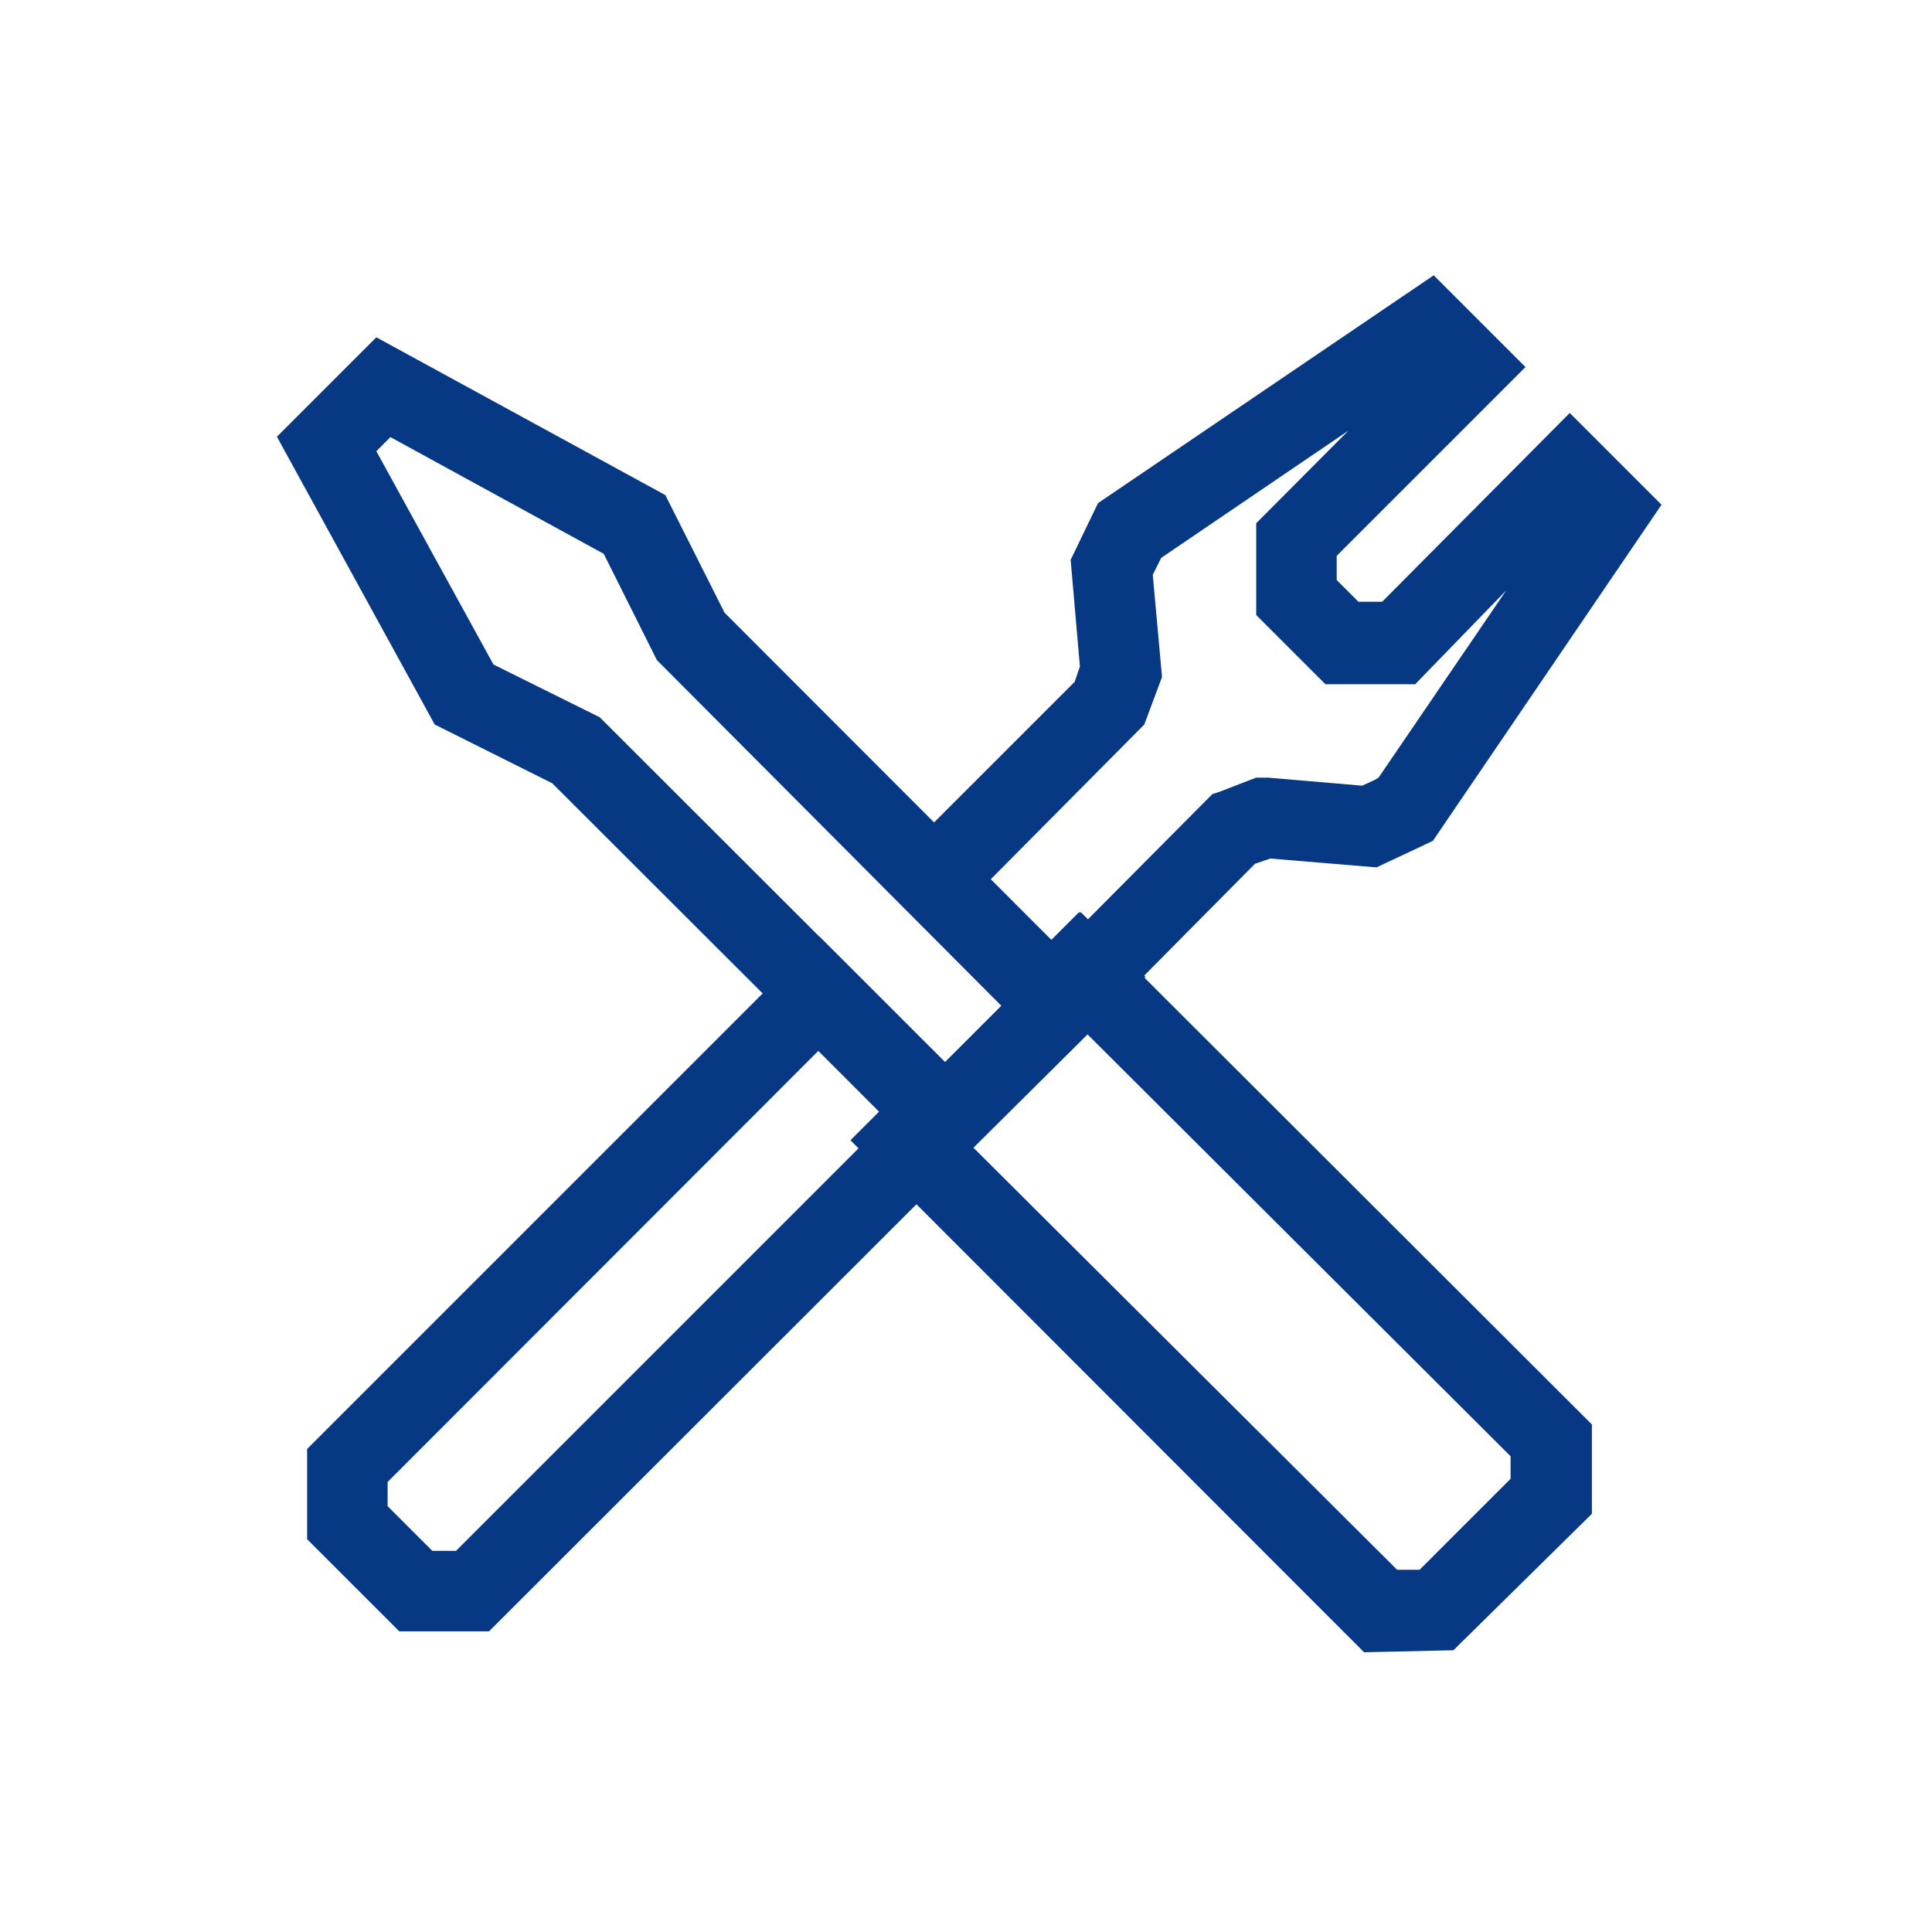 <?xml version="1.0" standalone="no"?><!DOCTYPE svg PUBLIC "-//W3C//DTD SVG 1.1//EN" "http://www.w3.org/Graphics/SVG/1.1/DTD/svg11.dtd"><svg t="1747366683651" class="icon" viewBox="0 0 1024 1024" version="1.1" xmlns="http://www.w3.org/2000/svg" p-id="30237" width="60" height="60" xmlns:xlink="http://www.w3.org/1999/xlink"><path d="M259.2 864.64H211.627l-48.853-48.853V768l271.573-271.573 92.373 92.373-15.147 15.147 4.267 4.267z m-30.08-42.667h12.587l213.333-213.333-4.267-4.267 15.147-15.147-32.213-32.213-228.267 228.48v12.8zM556.8 558.933l-92.16-92.587 104.96-104.96 2.773-8.107-4.907-56.533 14.507-30.08 177.92-120.747 48.64 48.64-100.053 100.053v12.8l11.52 11.52h12.587L832 218.88l48.64 48.64-121.173 178.133-12.587 5.973-12.373 5.76-4.907 2.347-56.32-4.693-8.107 2.773L576 547.84l-4.267-4.267z m-32-92.587l32 32.213 15.147-15.147 4.267 4.267 66.347-66.773 4.48-1.493 14.293-5.547 4.48-1.707h6.187l49.92 4.267 6.613-2.987 2.133-1.28 67.627-99.2L750.08 362.667h-47.573l-36.693-36.693V277.333l48.853-49.067-99.2 67.413-4.48 8.96 4.907 54.187-9.387 25.173z" p-id="30238" fill="#073883"></path><path d="M485.76 638.293l-34.347-34.347 15.147-15.147-173.867-173.653L230.4 384l-83.627-152.533 52.693-52.693 153.173 83.627L384 324.693l173.653 173.867 15.147-15.147 34.347 34.347zM261.547 352.213l56.32 27.947 183.04 182.827L530.987 533.333l-182.827-183.467L320 293.547l-113.067-61.867-7.467 7.467z" p-id="30239" fill="#073883"></path><path d="M722.987 875.733L455.68 608.213 576 487.68l267.733 267.307v47.36L770.347 874.667z m-207.147-267.52L740.48 832h11.947l48.213-48.213v-11.947L576 547.84z" p-id="30240" fill="#073883"></path></svg>